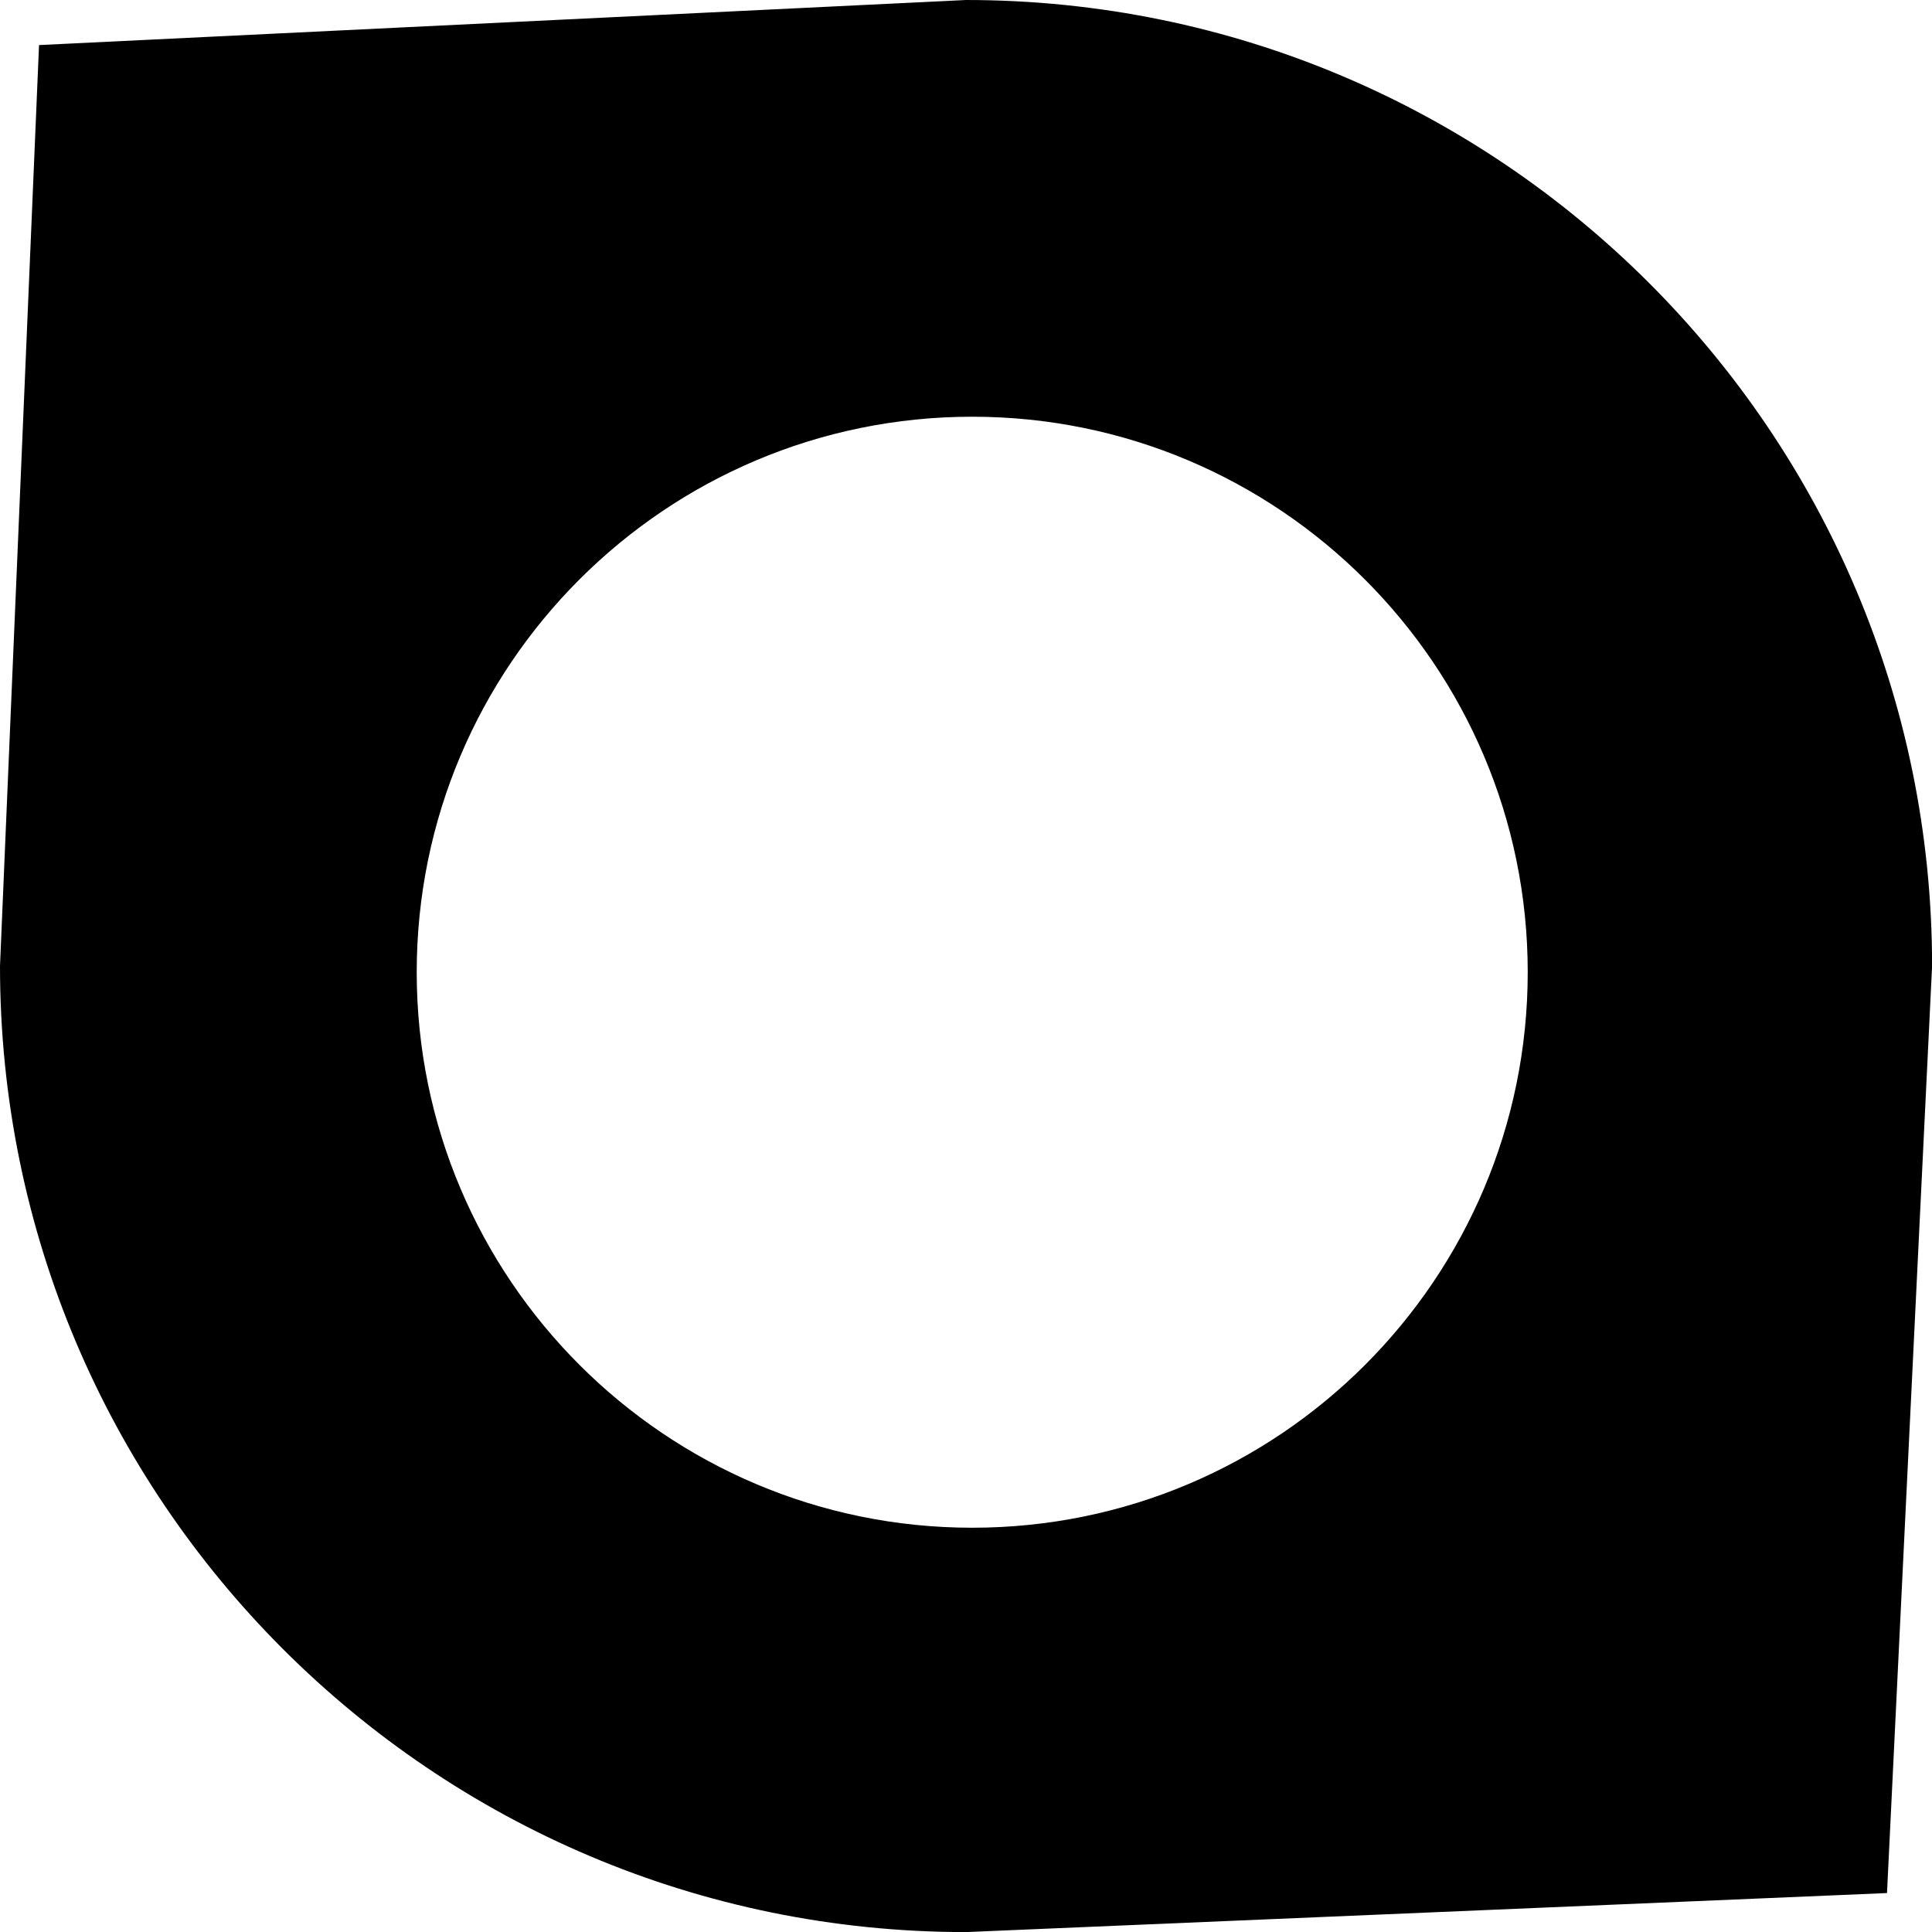 <svg xmlns="http://www.w3.org/2000/svg" width="1155" height="1155" viewBox="0 0 1155 1155" fill="none">
  <path d="M985.869 169.184C881.319 64.633 737.01 0 577.5 0L23.334 26.948L0 577.5C0 737.01 64.633 881.319 169.184 985.869C273.734 1090.42 418.043 1155.05 577.553 1155.05L1128.1 1131.72L1155.05 577.553C1155.05 418.043 1090.42 273.734 985.869 169.184ZM581.221 913.316C489.533 913.316 406.509 876.057 346.447 815.995C286.385 755.932 249.125 672.908 249.125 581.221C249.125 397.845 397.792 249.178 581.221 249.125C672.908 249.125 755.932 286.385 815.995 346.447C876.057 406.509 913.316 489.533 913.316 581.221C913.263 764.649 764.543 913.316 581.221 913.316Z" fill="black"/>
</svg>
